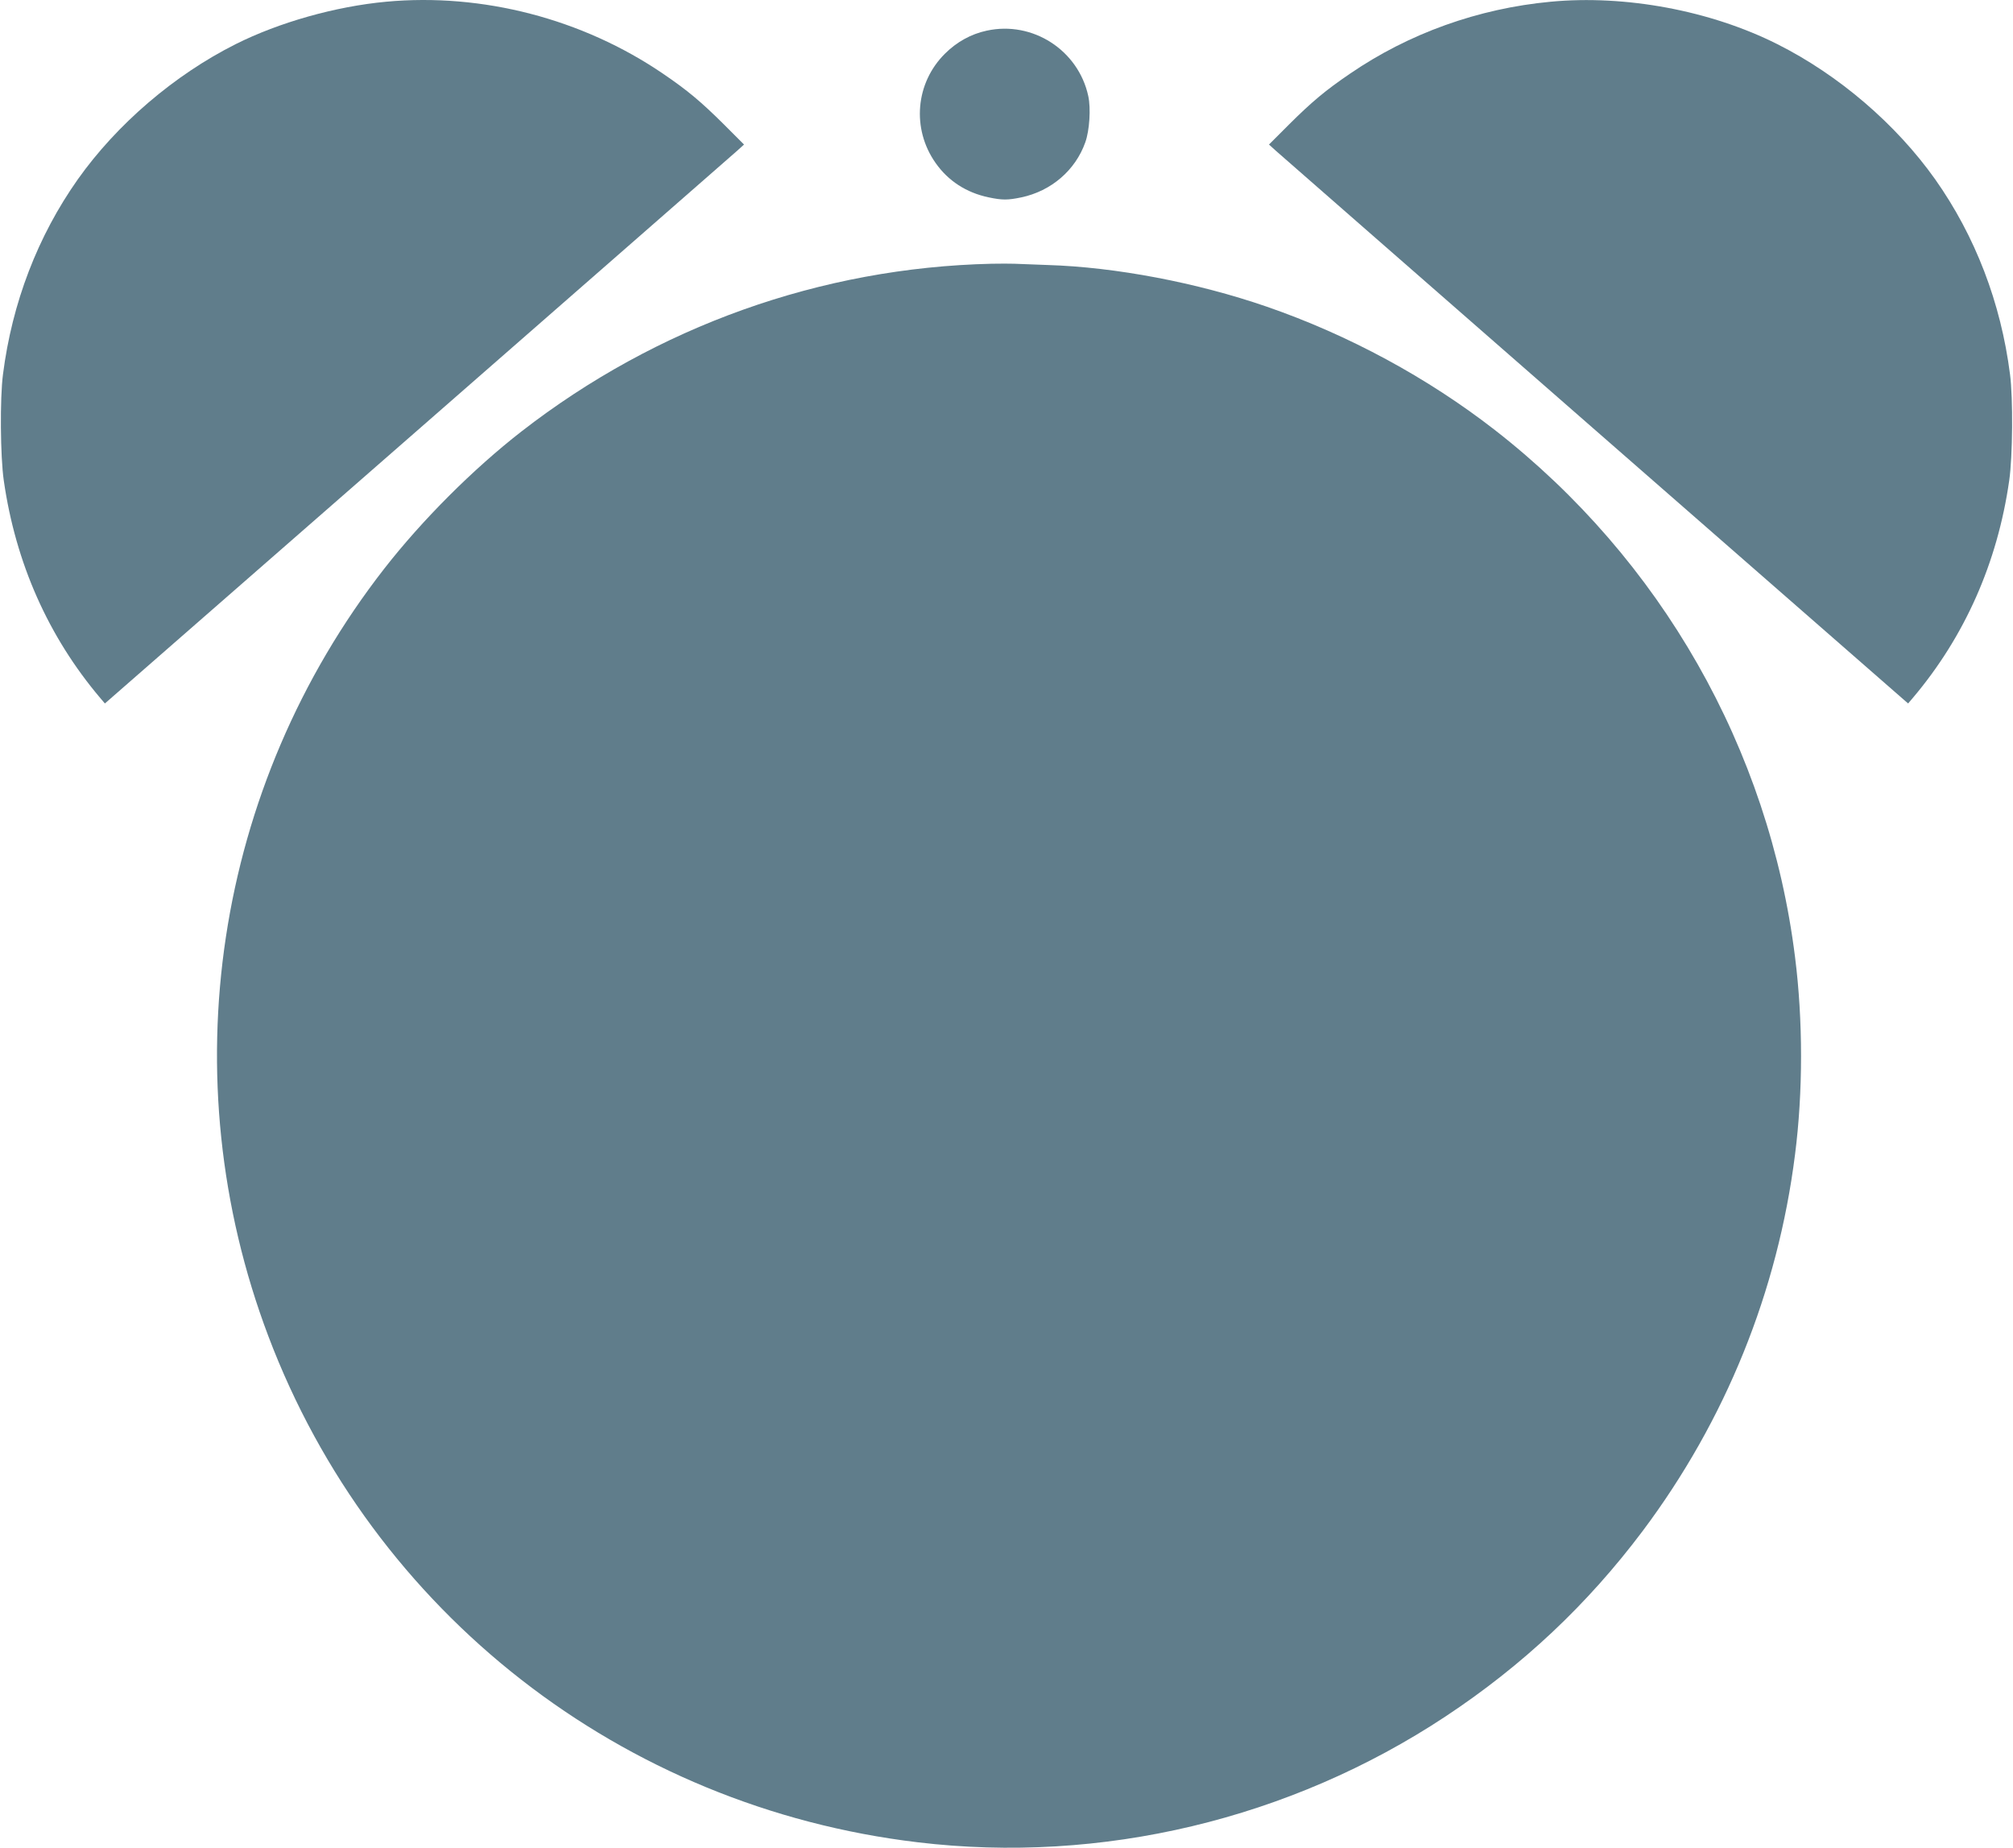 <?xml version="1.0" standalone="no"?>
<!DOCTYPE svg PUBLIC "-//W3C//DTD SVG 20010904//EN"
 "http://www.w3.org/TR/2001/REC-SVG-20010904/DTD/svg10.dtd">
<svg version="1.0" xmlns="http://www.w3.org/2000/svg"
 width="1280pt" height="1175pt" viewBox="0 0 1280 1175"
 preserveAspectRatio="xMidYMid meet">
<g transform="translate(0,1175) scale(0.1,-0.1)"
fill="#607d8b" stroke="none">
<path d="M2455 11739 c-322 -30 -680 -131 -957 -270 -390 -196 -754 -508
-1003 -859 -255 -361 -418 -785 -476 -1240 -20 -152 -17 -523 5 -675 75 -524
283 -993 614 -1384 l29 -34 1989 1738 c1094 956 2008 1756 2032 1777 l43 39
-128 128 c-146 145 -232 217 -388 323 -511 348 -1147 514 -1760 457z"/>
<path d="M9860 11739 c-460 -43 -901 -201 -1275 -457 -156 -106 -242 -178
-388 -323 l-128 -128 43 -39 c24 -21 938 -821 2032 -1777 l1989 -1738 29 34
c331 391 539 860 614 1384 22 152 25 523 5 675 -58 455 -221 879 -476 1240
-249 351 -613 663 -1003 859 -425 214 -967 315 -1442 270z"/>
<path d="M6274 11555 c-99 -21 -191 -72 -265 -146 -188 -186 -213 -478 -60
-695 80 -114 195 -189 338 -219 86 -18 121 -18 207 0 190 40 344 172 407 350
27 75 36 216 19 294 -63 292 -354 480 -646 416z"/>
<path d="M6305 10073 c-1085 -25 -2129 -398 -2990 -1067 -307 -239 -630 -562
-871 -871 -1081 -1387 -1360 -3235 -738 -4880 665 -1760 2249 -2995 4129
-3219 1168 -140 2367 146 3355 799 493 326 904 713 1255 1180 527 703 859
1522 969 2394 51 397 51 854 0 1256 -165 1323 -852 2528 -1909 3351 -427 332
-929 604 -1450 784 -443 153 -962 252 -1395 265 -91 3 -185 7 -210 8 -25 1
-90 1 -145 0z"/>
</g>
</svg>
